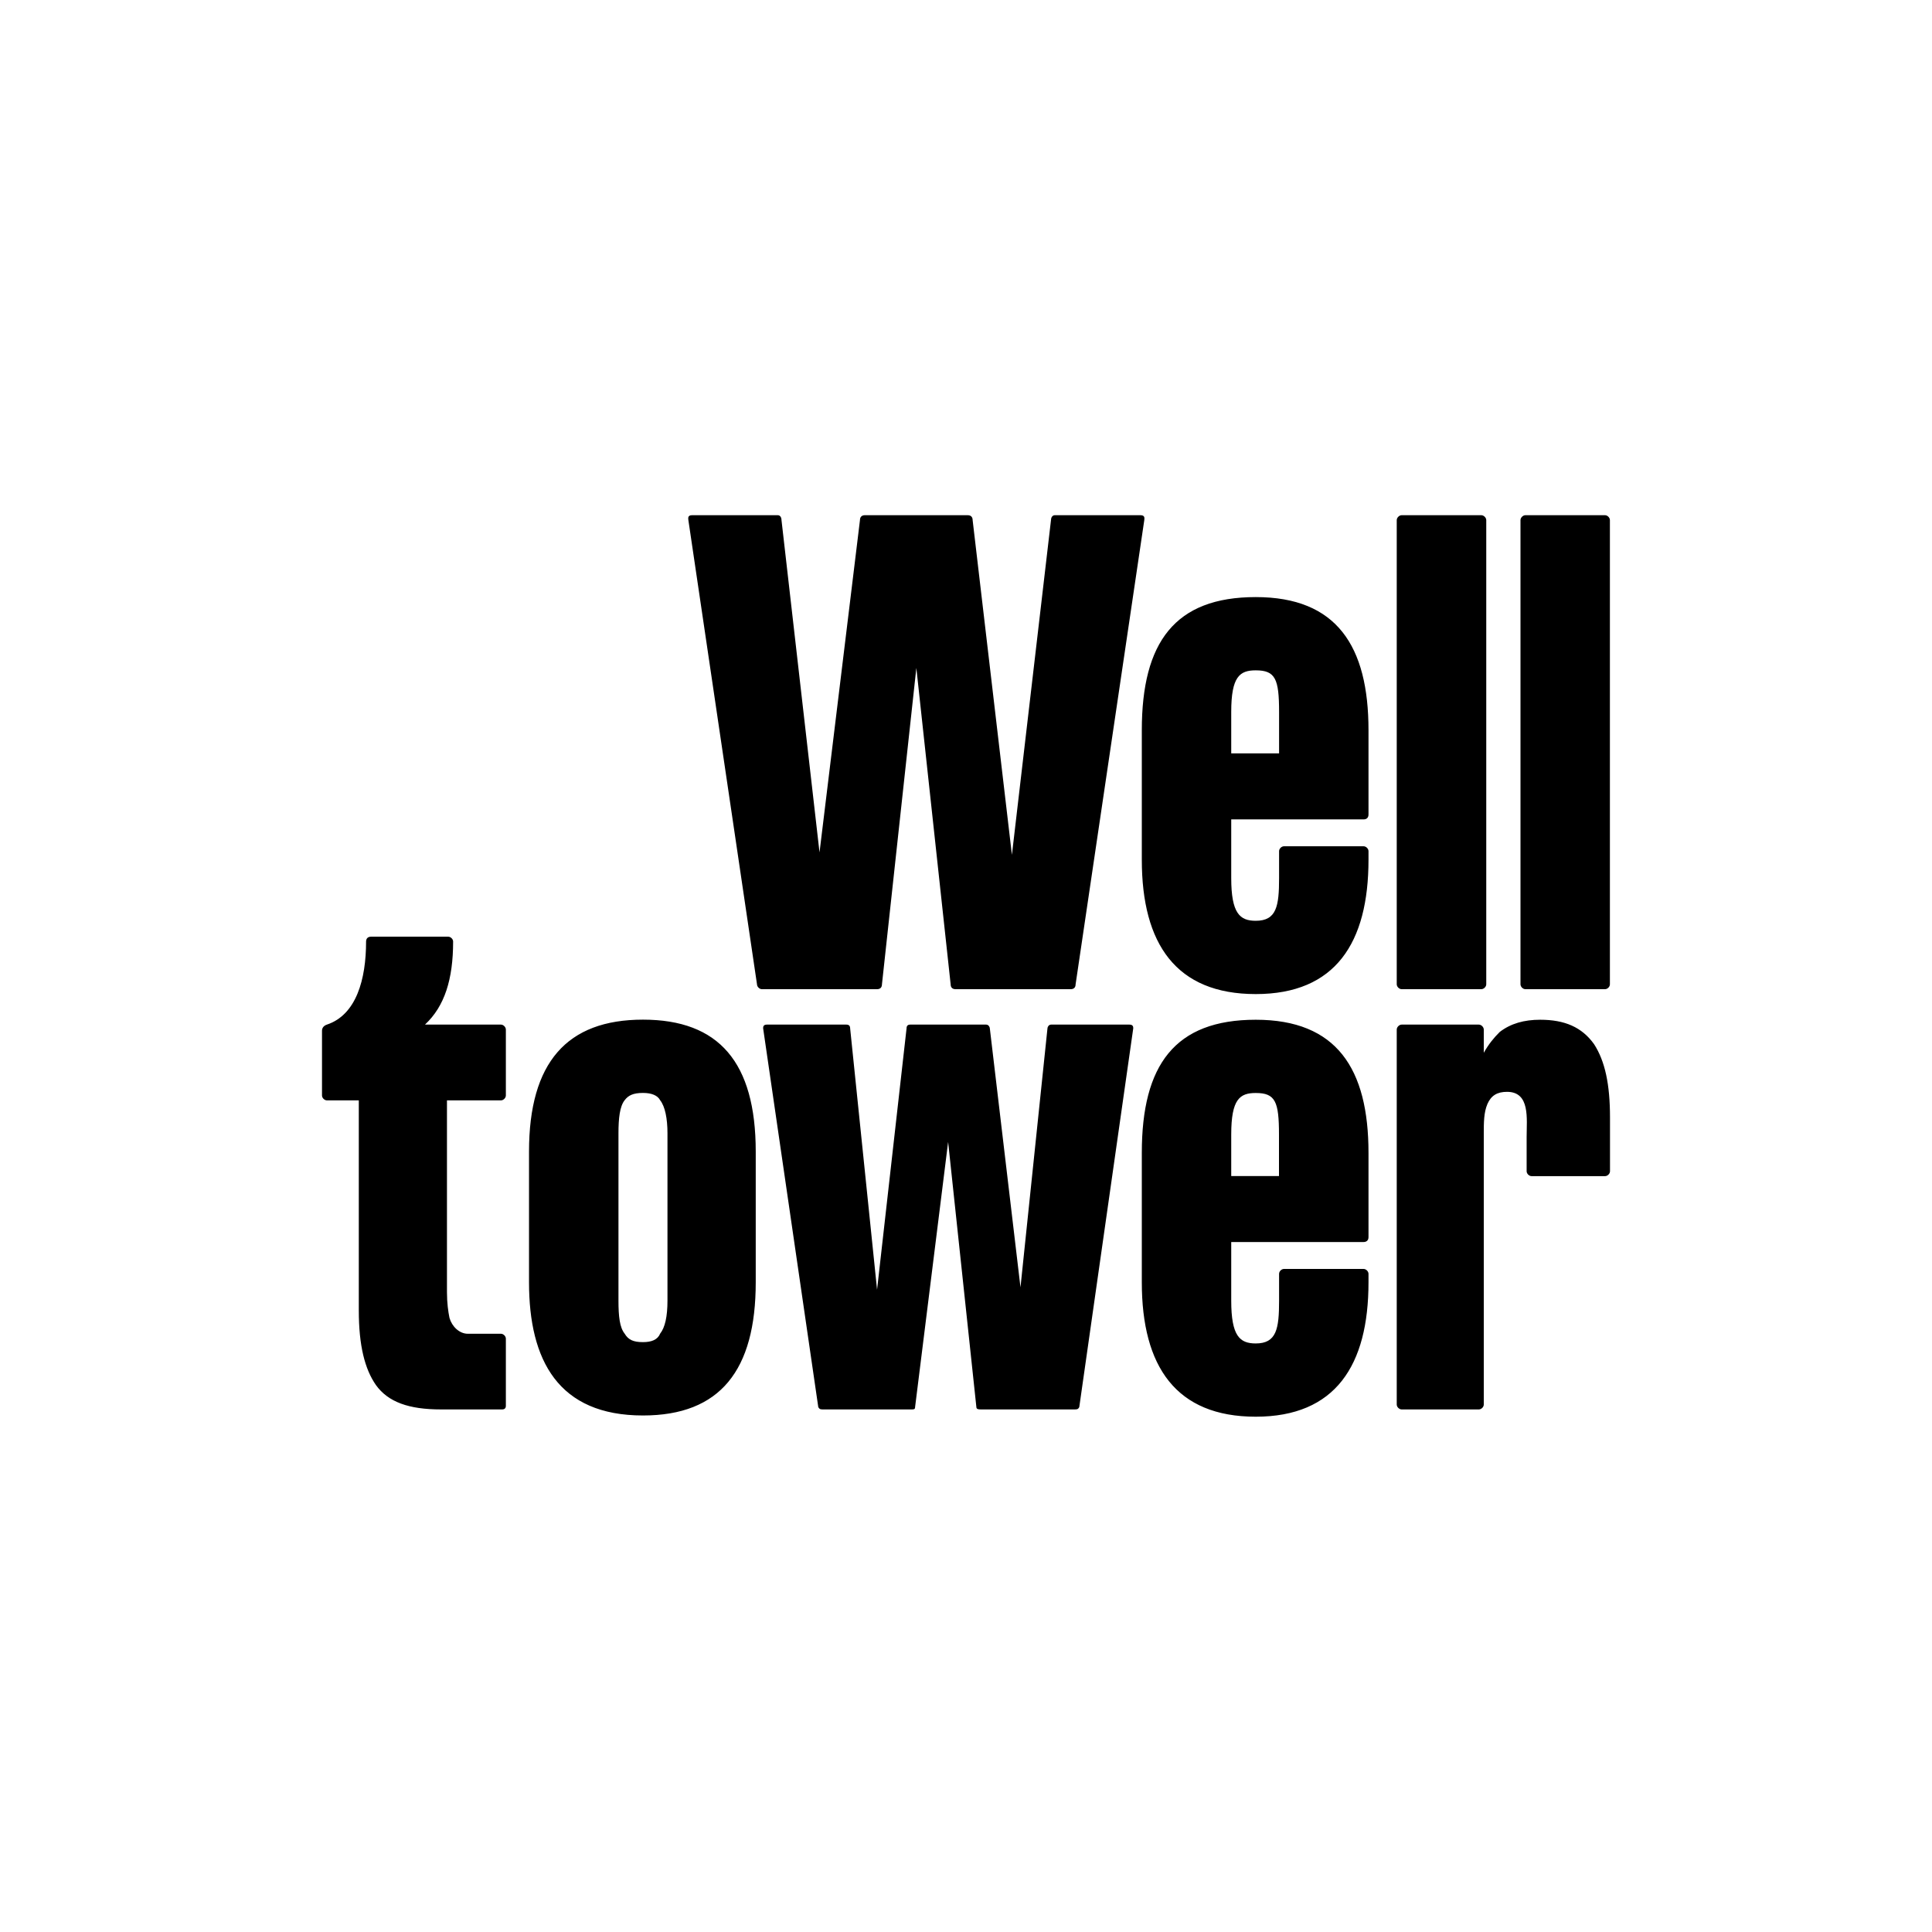 <svg width="60" height="60" viewBox="0 0 60 60" fill="none" xmlns="http://www.w3.org/2000/svg">
<rect width="60" height="60" fill="white"/>
<g clip-path="url(#clip0_168_140)">
<path fill-rule="evenodd" clip-rule="evenodd" d="M50 34.705V36.374C50 36.451 49.923 36.526 49.848 36.526H47.565C47.488 36.526 47.411 36.451 47.411 36.374V35.312C47.411 34.744 47.527 33.908 46.802 33.908C46.498 33.908 46.309 34.021 46.193 34.286C46.08 34.553 46.08 34.857 46.08 35.235V43.62C46.08 43.697 46.003 43.771 45.928 43.771H43.529C43.455 43.771 43.377 43.697 43.377 43.62V31.972C43.377 31.898 43.455 31.82 43.529 31.82H45.928C46.003 31.82 46.08 31.898 46.08 31.972V32.695C46.232 32.427 46.384 32.239 46.575 32.049C46.918 31.784 47.336 31.669 47.831 31.669C48.592 31.669 49.126 31.898 49.505 32.427C49.848 32.959 50 33.679 50 34.705ZM46.157 16.152V30.568C46.157 30.645 46.08 30.72 46.003 30.72H43.529C43.455 30.72 43.377 30.645 43.377 30.568V16.152C43.377 16.077 43.455 16 43.529 16H46.003C46.08 16 46.157 16.077 46.157 16.152ZM13.881 34.173V40.13C13.881 40.472 13.92 40.737 13.959 40.928C14.034 41.192 14.263 41.421 14.529 41.421H15.558C15.633 41.421 15.71 41.496 15.71 41.573V43.658C15.71 43.733 15.671 43.771 15.594 43.771H13.691C12.703 43.771 12.055 43.545 11.674 43.013C11.333 42.522 11.143 41.799 11.143 40.699V34.173H10.152C10.077 34.173 10 34.098 10 34.021V32.011C10 31.936 10.039 31.859 10.152 31.82C11.065 31.517 11.369 30.416 11.369 29.241C11.369 29.164 11.408 29.09 11.522 29.09H13.92C13.997 29.09 14.072 29.164 14.072 29.241C14.072 30.416 13.807 31.252 13.198 31.82H15.558C15.633 31.82 15.71 31.898 15.71 31.972V34.021C15.71 34.098 15.633 34.173 15.558 34.173H13.881ZM35.194 31.936L33.518 43.697C33.482 43.771 33.443 43.771 33.366 43.771H30.474C30.397 43.771 30.322 43.771 30.322 43.697L29.445 35.464L28.419 43.697C28.419 43.771 28.38 43.771 28.306 43.771H25.564C25.489 43.771 25.451 43.771 25.412 43.697L23.7 31.936C23.7 31.898 23.7 31.82 23.813 31.82H26.286C26.364 31.82 26.402 31.859 26.402 31.936L27.238 40.053L28.154 31.936C28.154 31.859 28.191 31.82 28.267 31.82H30.627C30.701 31.82 30.74 31.898 30.74 31.936L31.692 39.979L32.53 31.936C32.53 31.898 32.566 31.82 32.644 31.82H35.078C35.194 31.82 35.194 31.898 35.194 31.936ZM35.537 16.152L33.404 30.568C33.404 30.684 33.33 30.72 33.252 30.72H29.675C29.598 30.72 29.523 30.684 29.523 30.568L28.458 20.744L27.39 30.568C27.39 30.645 27.354 30.72 27.238 30.72H23.661C23.586 30.72 23.509 30.645 23.509 30.568L21.378 16.152C21.378 16.113 21.34 16 21.492 16H24.156C24.233 16 24.27 16.077 24.27 16.152L25.451 26.472L26.707 16.152C26.707 16.039 26.781 16 26.859 16H30.054C30.17 16 30.206 16.077 30.206 16.152L31.426 26.547L32.644 16.113C32.644 16.077 32.682 16 32.757 16H35.421C35.573 16 35.537 16.113 35.537 16.152ZM49.997 16.152V30.568C49.997 30.645 49.923 30.72 49.845 30.72H47.372C47.297 30.72 47.22 30.645 47.22 30.568V16.152C47.22 16.077 47.297 16 47.372 16H49.845C49.923 16 49.997 16.077 49.997 16.152ZM38.237 25.447V27.269C38.237 28.367 38.505 28.596 38.998 28.596C39.645 28.596 39.723 28.141 39.723 27.269V26.434C39.723 26.357 39.798 26.282 39.875 26.282H42.348C42.425 26.282 42.5 26.357 42.5 26.434V26.699C42.5 29.28 41.474 30.872 38.998 30.872C36.525 30.872 35.46 29.316 35.46 26.699V22.677C35.46 19.947 36.486 18.543 38.998 18.543C41.51 18.543 42.5 20.06 42.5 22.677V25.295C42.5 25.41 42.425 25.447 42.348 25.447H38.237ZM38.237 23.397H39.723V22.109C39.723 21.083 39.607 20.818 38.998 20.818C38.503 20.818 38.237 21.009 38.237 22.109V23.397ZM38.237 38.572V40.393C38.237 41.493 38.503 41.722 38.998 41.722C39.645 41.722 39.723 41.267 39.723 40.393V39.56C39.723 39.483 39.798 39.408 39.875 39.408H42.348C42.423 39.408 42.5 39.483 42.5 39.56V39.824C42.5 42.406 41.471 43.997 38.998 43.997C36.525 43.997 35.46 42.442 35.46 39.824V35.803C35.46 33.072 36.486 31.669 38.998 31.669C41.51 31.669 42.5 33.186 42.5 35.803V38.421C42.5 38.534 42.423 38.572 42.348 38.572H38.237ZM38.237 36.523H39.72V35.235C39.72 34.209 39.607 33.944 38.998 33.944C38.503 33.944 38.237 34.134 38.237 35.235V36.523ZM23.47 35.765V39.822C23.47 42.555 22.366 43.959 19.968 43.959C17.342 43.959 16.429 42.252 16.429 39.822V35.765C16.429 32.993 17.608 31.666 19.968 31.666C22.328 31.666 23.47 32.993 23.47 35.765ZM20.729 35.194C20.729 34.739 20.654 34.361 20.502 34.17C20.424 34.019 20.236 33.942 19.968 33.942C19.663 33.942 19.511 34.019 19.398 34.17C19.246 34.361 19.207 34.739 19.207 35.194V40.393C19.207 40.886 19.246 41.226 19.398 41.416C19.511 41.606 19.663 41.681 19.968 41.681C20.236 41.681 20.424 41.606 20.502 41.416C20.653 41.226 20.729 40.885 20.729 40.393V35.194Z" fill="black"/>
</g>
<defs>
<clipPath id="clip0_168_140">
<rect width="40" height="28" fill="white" transform="translate(10 16)"/>
</clipPath>
</defs>
</svg>
